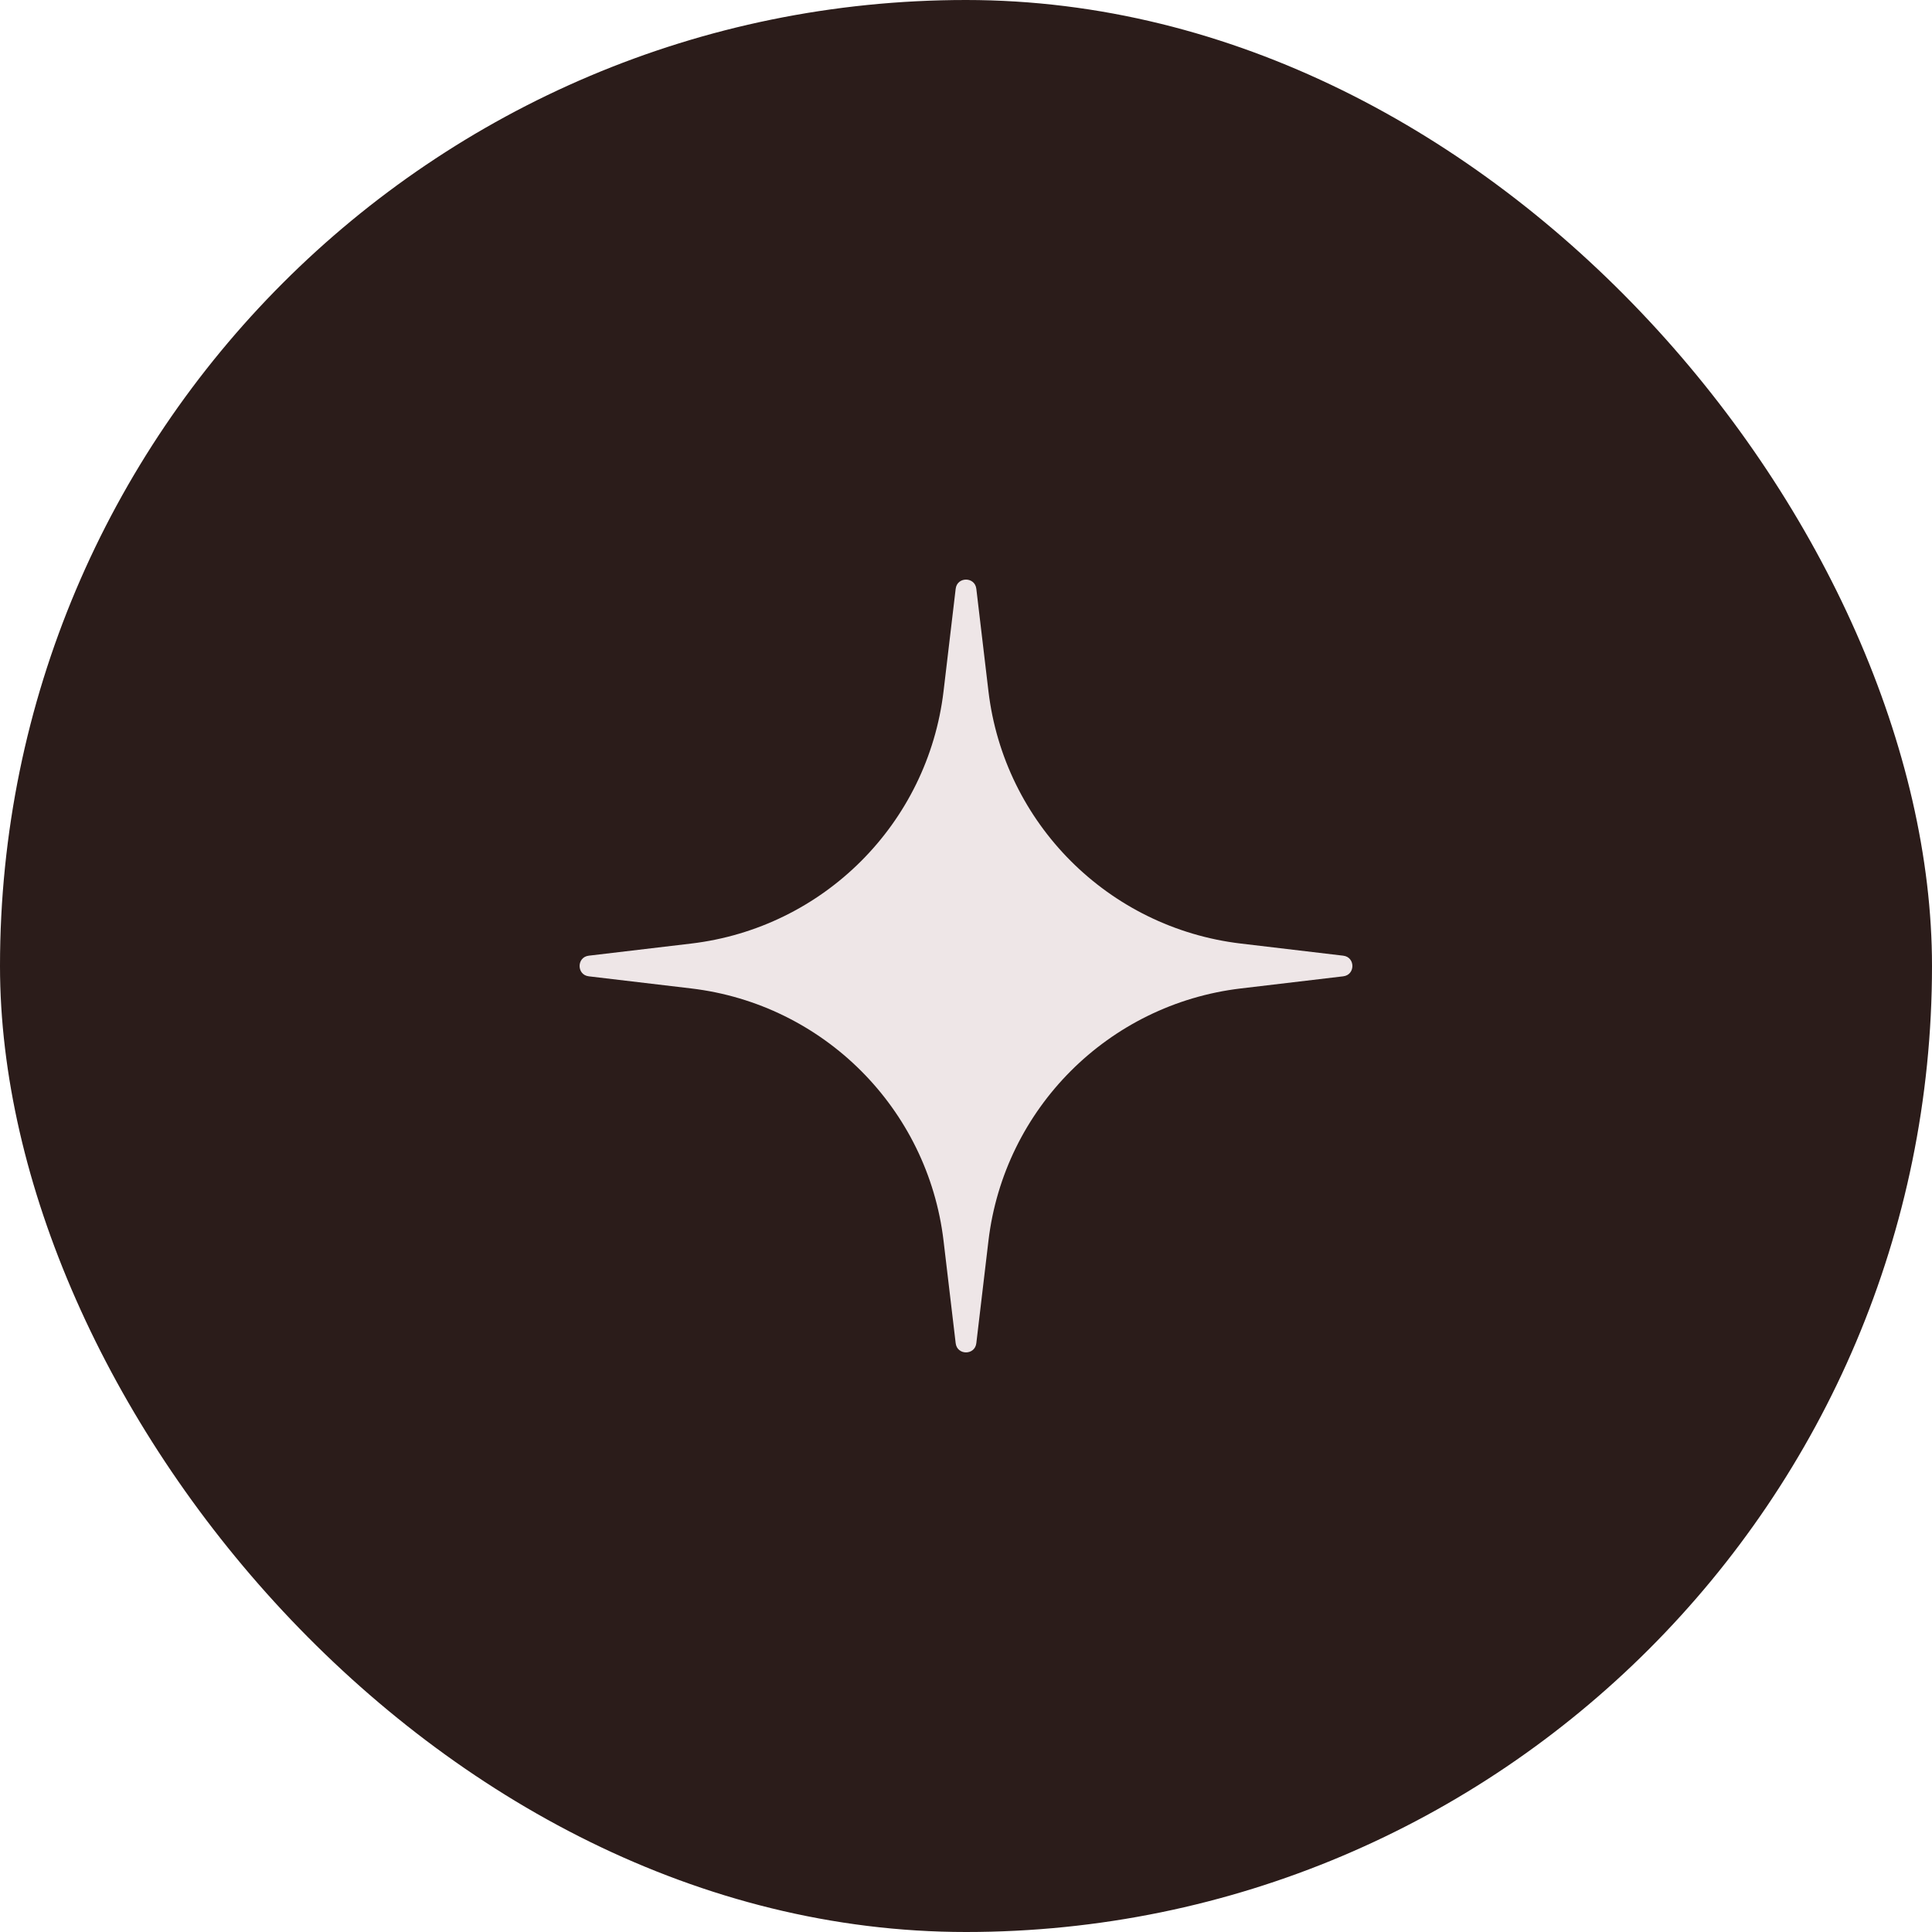 <?xml version="1.0" encoding="UTF-8"?> <svg xmlns="http://www.w3.org/2000/svg" width="50" height="50" viewBox="0 0 50 50" fill="none"><rect width="50" height="50" rx="25" fill="#2B1C1A"></rect><path d="M24.733 15.237C24.771 14.921 25.229 14.921 25.267 15.237L25.581 17.889C25.988 21.313 28.687 24.012 32.111 24.419L34.763 24.733C35.079 24.771 35.079 25.229 34.763 25.267L32.111 25.581C28.687 25.988 25.988 28.687 25.581 32.111L25.267 34.763C25.229 35.079 24.771 35.079 24.733 34.763L24.419 32.111C24.012 28.687 21.313 25.988 17.889 25.581L15.237 25.267C14.921 25.229 14.921 24.771 15.237 24.733L17.889 24.419C21.313 24.012 24.012 21.313 24.419 17.889L24.733 15.237Z" fill="#EEE6E7"></path></svg> 